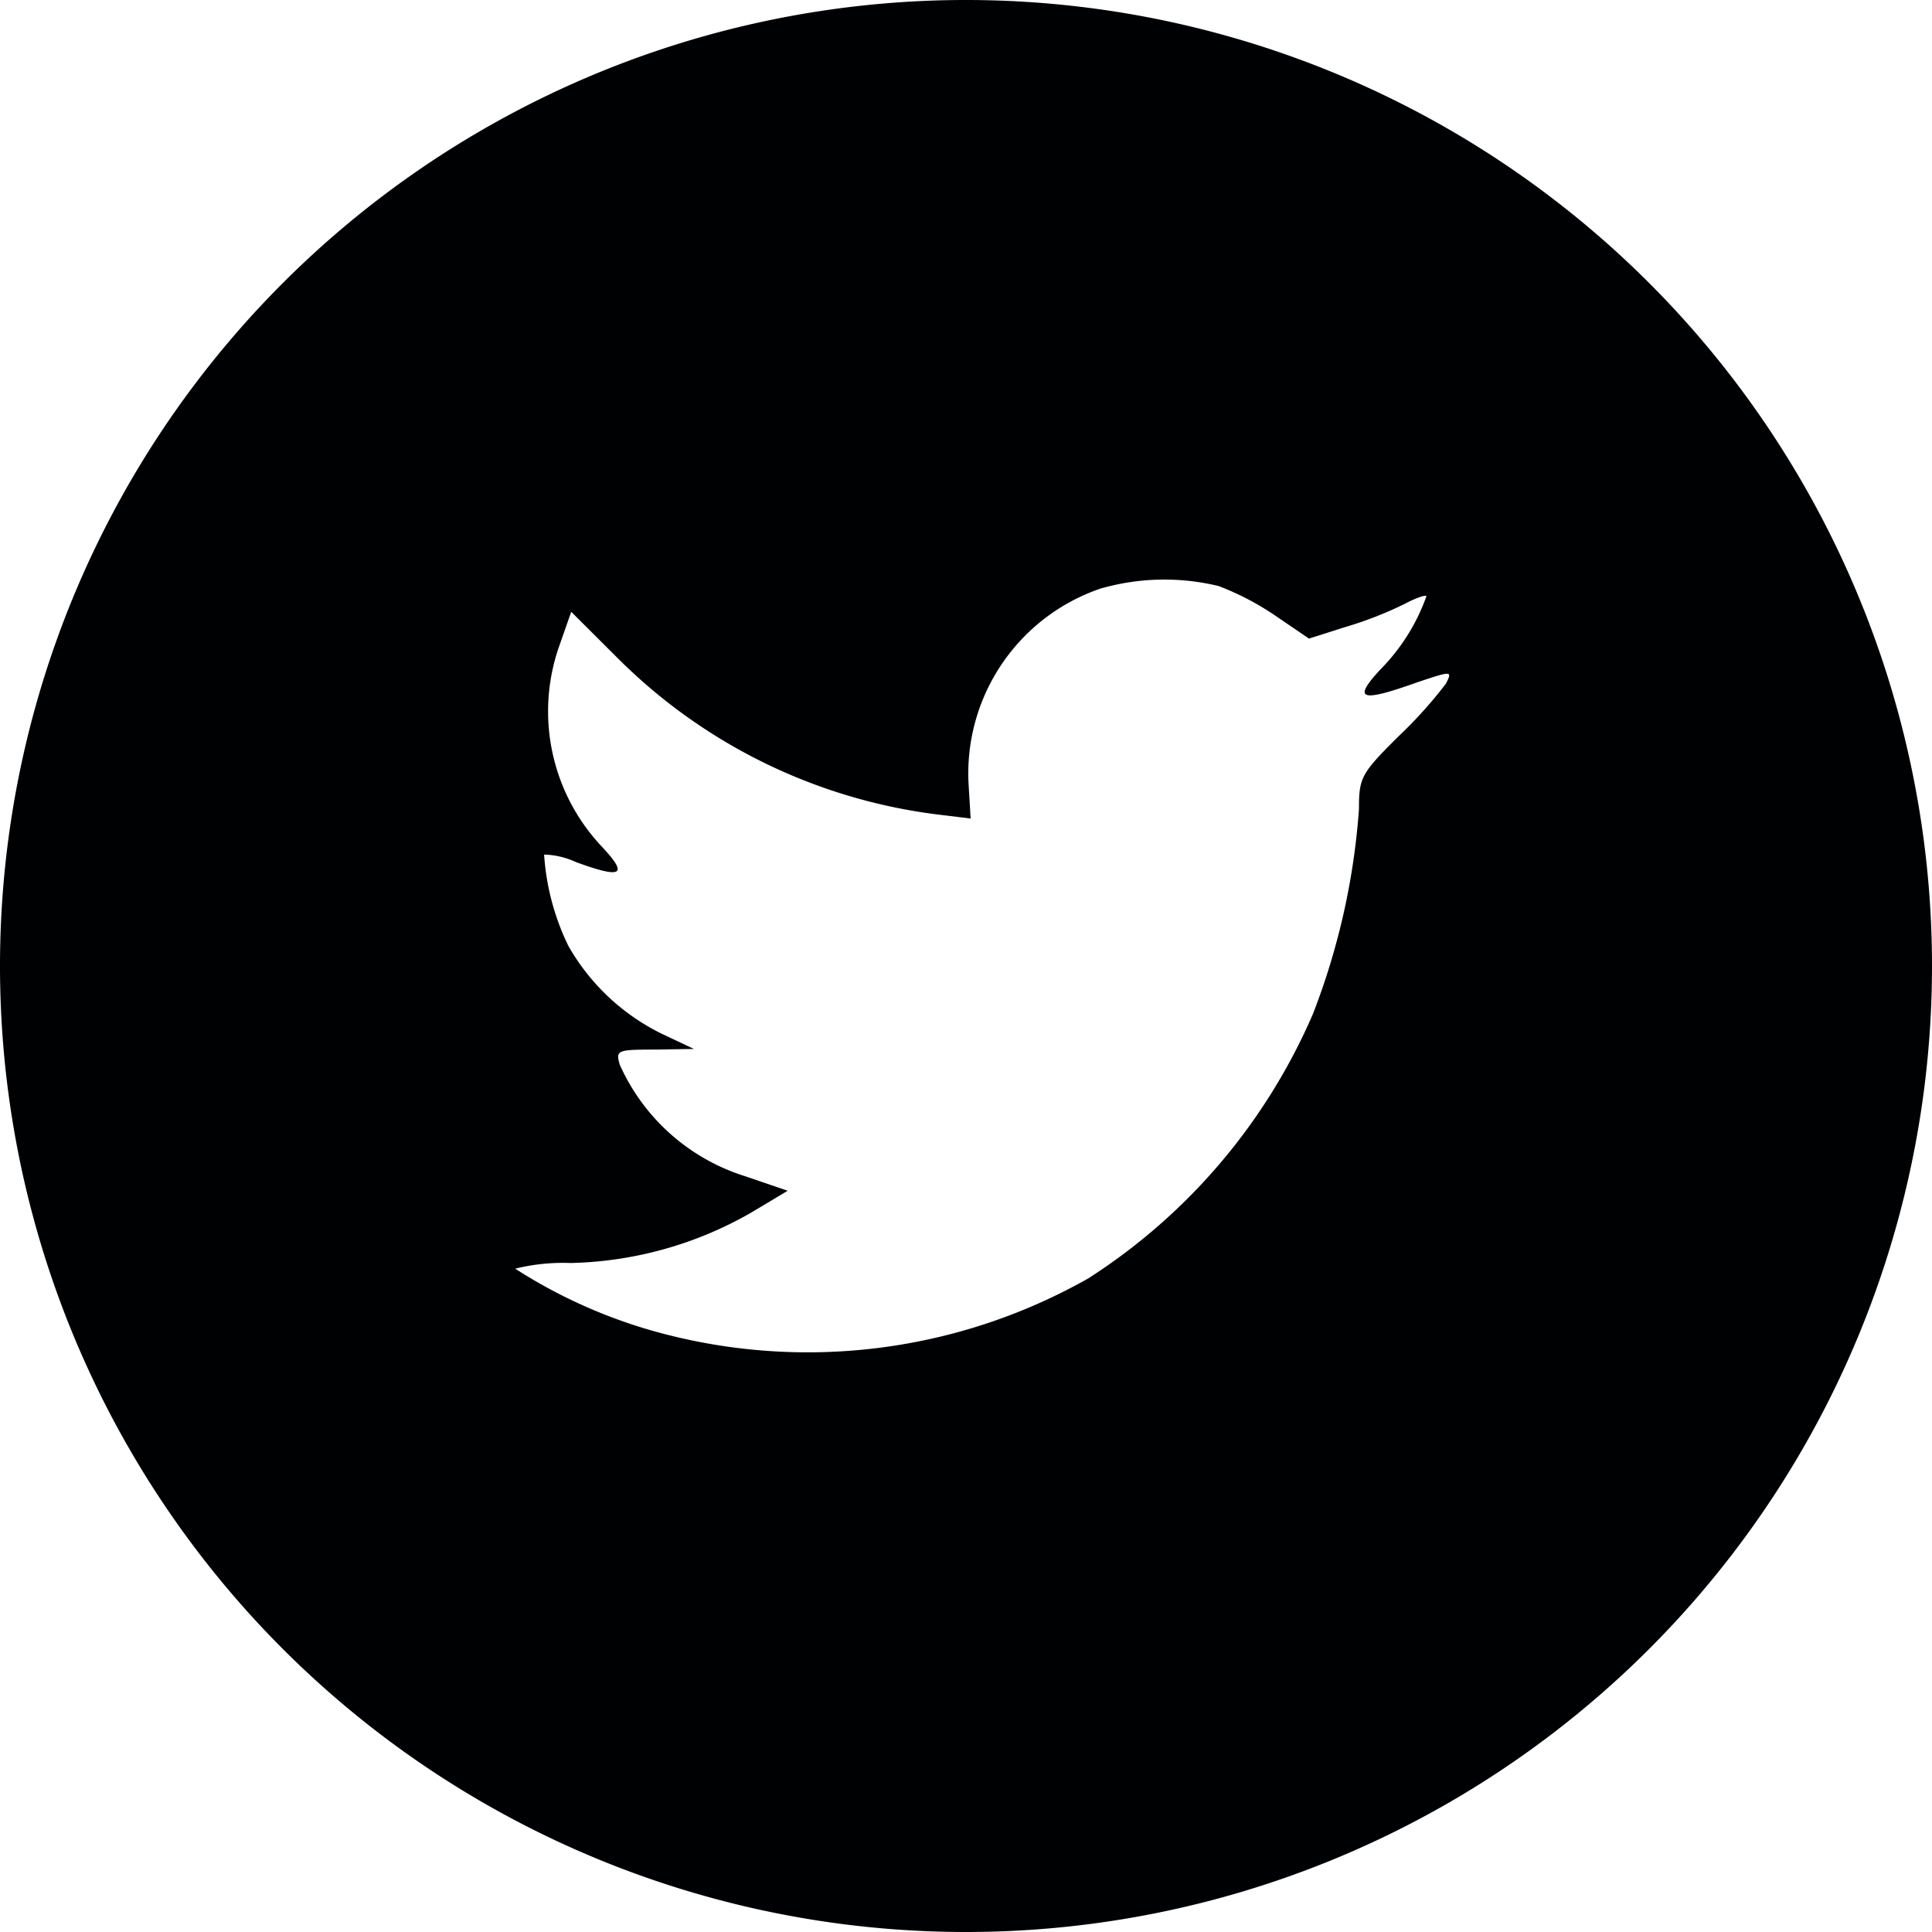 <svg xmlns="http://www.w3.org/2000/svg" width="30" height="30" viewBox="0 0 30 30">
  <path id="tt" d="M21.084,13.141a3.033,3.033,0,0,0-2.043,3.05l.031.519-.524-.064a8.514,8.514,0,0,1-4.987-2.457L12.87,13.5l-.178.508a3.061,3.061,0,0,0,.65,3.135c.419.445.324.508-.4.243a1.244,1.244,0,0,0-.493-.116,3.806,3.806,0,0,0,.377,1.419,3.384,3.384,0,0,0,1.435,1.356l.514.243-.608.01c-.586,0-.607.011-.544.233a3.169,3.169,0,0,0,1.959,1.737l.649.222-.566.339a5.875,5.875,0,0,1-2.808.783A3.079,3.079,0,0,0,12,23.7a8,8,0,0,0,2.022.932A8.84,8.84,0,0,0,20.9,23.85a9.21,9.21,0,0,0,3.489-4.11,10.926,10.926,0,0,0,.713-3.177c0-.487.031-.551.618-1.133a6.907,6.907,0,0,0,.733-.815c.1-.2.094-.2-.44-.022-.891.318-1.017.276-.576-.2a3.087,3.087,0,0,0,.712-1.133c0-.031-.157.021-.335.116a5.791,5.791,0,0,1-.922.36l-.566.18-.514-.35a4.258,4.258,0,0,0-.89-.466A3.579,3.579,0,0,0,21.084,13.141ZM19,34A15,15,0,1,1,34,19,15,15,0,0,1,19,34Z" transform="translate(-4 -4)" fill="#000102" fill-rule="evenodd"/>
</svg>
